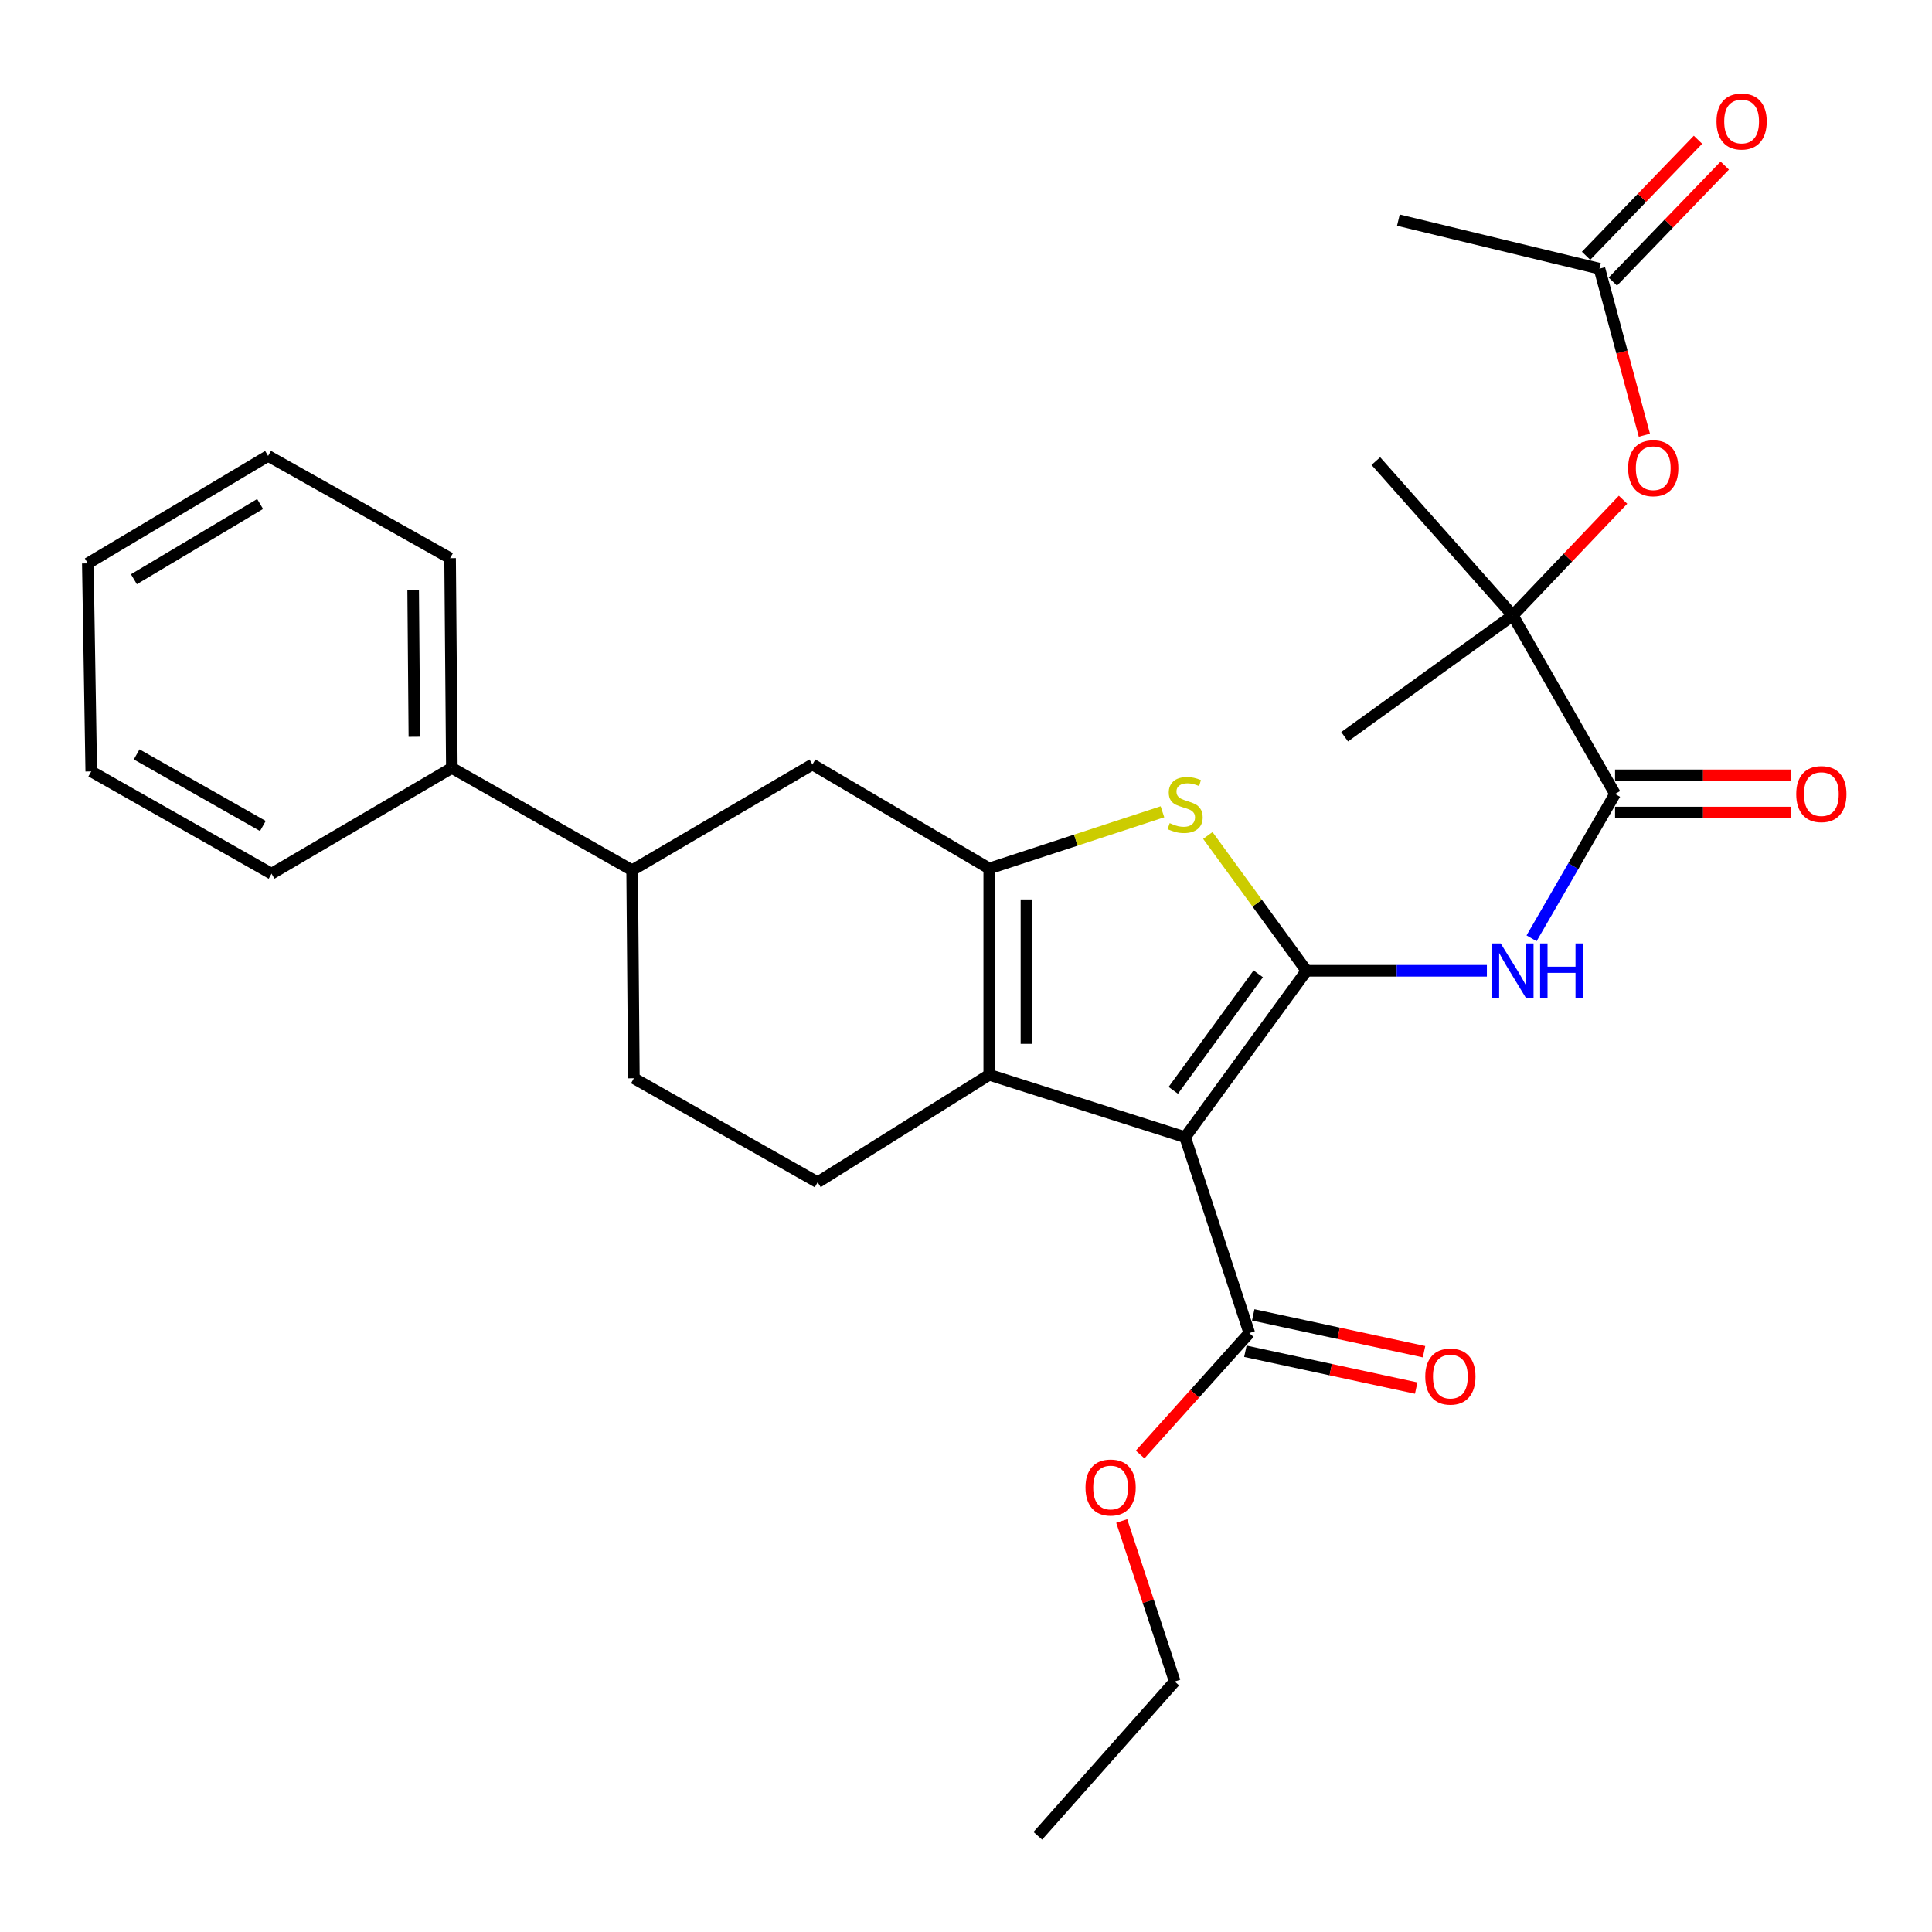 <?xml version='1.0' encoding='iso-8859-1'?>
<svg version='1.1' baseProfile='full'
              xmlns='http://www.w3.org/2000/svg'
                      xmlns:rdkit='http://www.rdkit.org/xml'
                      xmlns:xlink='http://www.w3.org/1999/xlink'
                  xml:space='preserve'
width='1000px' height='1000px' viewBox='0 0 1000 1000'>
<!-- END OF HEADER -->
<rect style='opacity:1.0;fill:#FFFFFF;stroke:none' width='1000' height='1000' x='0' y='0'> </rect>
<path class='bond-0' d='M 512.032,449.531 L 512.032,556.307' style='fill:none;fill-rule:evenodd;stroke:#000000;stroke-width:6px;stroke-linecap:butt;stroke-linejoin:miter;stroke-opacity:1' />
<path class='bond-0' d='M 531.288,465.547 L 531.288,540.29' style='fill:none;fill-rule:evenodd;stroke:#000000;stroke-width:6px;stroke-linecap:butt;stroke-linejoin:miter;stroke-opacity:1' />
<path class='bond-1' d='M 512.032,449.531 L 556.856,434.856' style='fill:none;fill-rule:evenodd;stroke:#000000;stroke-width:6px;stroke-linecap:butt;stroke-linejoin:miter;stroke-opacity:1' />
<path class='bond-1' d='M 556.856,434.856 L 601.68,420.181' style='fill:none;fill-rule:evenodd;stroke:#CCCC00;stroke-width:6px;stroke-linecap:butt;stroke-linejoin:miter;stroke-opacity:1' />
<path class='bond-2' d='M 512.032,449.531 L 420.512,395.689' style='fill:none;fill-rule:evenodd;stroke:#000000;stroke-width:6px;stroke-linecap:butt;stroke-linejoin:miter;stroke-opacity:1' />
<path class='bond-3' d='M 512.032,556.307 L 423.208,611.936' style='fill:none;fill-rule:evenodd;stroke:#000000;stroke-width:6px;stroke-linecap:butt;stroke-linejoin:miter;stroke-opacity:1' />
<path class='bond-4' d='M 512.032,556.307 L 613.427,588.614' style='fill:none;fill-rule:evenodd;stroke:#000000;stroke-width:6px;stroke-linecap:butt;stroke-linejoin:miter;stroke-opacity:1' />
<path class='bond-5' d='M 613.427,588.614 L 676.245,502.475' style='fill:none;fill-rule:evenodd;stroke:#000000;stroke-width:6px;stroke-linecap:butt;stroke-linejoin:miter;stroke-opacity:1' />
<path class='bond-5' d='M 607.291,564.347 L 651.264,504.05' style='fill:none;fill-rule:evenodd;stroke:#000000;stroke-width:6px;stroke-linecap:butt;stroke-linejoin:miter;stroke-opacity:1' />
<path class='bond-6' d='M 613.427,588.614 L 646.633,689.998' style='fill:none;fill-rule:evenodd;stroke:#000000;stroke-width:6px;stroke-linecap:butt;stroke-linejoin:miter;stroke-opacity:1' />
<path class='bond-7' d='M 676.245,502.475 L 650.708,467.458' style='fill:none;fill-rule:evenodd;stroke:#000000;stroke-width:6px;stroke-linecap:butt;stroke-linejoin:miter;stroke-opacity:1' />
<path class='bond-7' d='M 650.708,467.458 L 625.172,432.441' style='fill:none;fill-rule:evenodd;stroke:#CCCC00;stroke-width:6px;stroke-linecap:butt;stroke-linejoin:miter;stroke-opacity:1' />
<path class='bond-8' d='M 676.245,502.475 L 722.928,502.475' style='fill:none;fill-rule:evenodd;stroke:#000000;stroke-width:6px;stroke-linecap:butt;stroke-linejoin:miter;stroke-opacity:1' />
<path class='bond-8' d='M 722.928,502.475 L 769.611,502.475' style='fill:none;fill-rule:evenodd;stroke:#0000FF;stroke-width:6px;stroke-linecap:butt;stroke-linejoin:miter;stroke-opacity:1' />
<path class='bond-9' d='M 792.738,485.672 L 814.346,448.308' style='fill:none;fill-rule:evenodd;stroke:#0000FF;stroke-width:6px;stroke-linecap:butt;stroke-linejoin:miter;stroke-opacity:1' />
<path class='bond-9' d='M 814.346,448.308 L 835.954,410.944' style='fill:none;fill-rule:evenodd;stroke:#000000;stroke-width:6px;stroke-linecap:butt;stroke-linejoin:miter;stroke-opacity:1' />
<path class='bond-10' d='M 646.633,689.998 L 618.384,721.426' style='fill:none;fill-rule:evenodd;stroke:#000000;stroke-width:6px;stroke-linecap:butt;stroke-linejoin:miter;stroke-opacity:1' />
<path class='bond-10' d='M 618.384,721.426 L 590.135,752.853' style='fill:none;fill-rule:evenodd;stroke:#FF0000;stroke-width:6px;stroke-linecap:butt;stroke-linejoin:miter;stroke-opacity:1' />
<path class='bond-11' d='M 644.604,699.41 L 688.813,708.939' style='fill:none;fill-rule:evenodd;stroke:#000000;stroke-width:6px;stroke-linecap:butt;stroke-linejoin:miter;stroke-opacity:1' />
<path class='bond-11' d='M 688.813,708.939 L 733.022,718.468' style='fill:none;fill-rule:evenodd;stroke:#FF0000;stroke-width:6px;stroke-linecap:butt;stroke-linejoin:miter;stroke-opacity:1' />
<path class='bond-11' d='M 648.662,680.586 L 692.871,690.115' style='fill:none;fill-rule:evenodd;stroke:#000000;stroke-width:6px;stroke-linecap:butt;stroke-linejoin:miter;stroke-opacity:1' />
<path class='bond-11' d='M 692.871,690.115 L 737.08,699.644' style='fill:none;fill-rule:evenodd;stroke:#FF0000;stroke-width:6px;stroke-linecap:butt;stroke-linejoin:miter;stroke-opacity:1' />
<path class='bond-12' d='M 580.6,787.264 L 594.323,828.809' style='fill:none;fill-rule:evenodd;stroke:#FF0000;stroke-width:6px;stroke-linecap:butt;stroke-linejoin:miter;stroke-opacity:1' />
<path class='bond-12' d='M 594.323,828.809 L 608.046,870.354' style='fill:none;fill-rule:evenodd;stroke:#000000;stroke-width:6px;stroke-linecap:butt;stroke-linejoin:miter;stroke-opacity:1' />
<path class='bond-13' d='M 608.046,870.354 L 537.162,950.214' style='fill:none;fill-rule:evenodd;stroke:#000000;stroke-width:6px;stroke-linecap:butt;stroke-linejoin:miter;stroke-opacity:1' />
<path class='bond-14' d='M 835.954,420.572 L 881.507,420.572' style='fill:none;fill-rule:evenodd;stroke:#000000;stroke-width:6px;stroke-linecap:butt;stroke-linejoin:miter;stroke-opacity:1' />
<path class='bond-14' d='M 881.507,420.572 L 927.06,420.572' style='fill:none;fill-rule:evenodd;stroke:#FF0000;stroke-width:6px;stroke-linecap:butt;stroke-linejoin:miter;stroke-opacity:1' />
<path class='bond-14' d='M 835.954,401.316 L 881.507,401.316' style='fill:none;fill-rule:evenodd;stroke:#000000;stroke-width:6px;stroke-linecap:butt;stroke-linejoin:miter;stroke-opacity:1' />
<path class='bond-14' d='M 881.507,401.316 L 927.06,401.316' style='fill:none;fill-rule:evenodd;stroke:#FF0000;stroke-width:6px;stroke-linecap:butt;stroke-linejoin:miter;stroke-opacity:1' />
<path class='bond-15' d='M 835.954,410.944 L 783.02,318.525' style='fill:none;fill-rule:evenodd;stroke:#000000;stroke-width:6px;stroke-linecap:butt;stroke-linejoin:miter;stroke-opacity:1' />
<path class='bond-16' d='M 420.512,395.689 L 327.194,450.43' style='fill:none;fill-rule:evenodd;stroke:#000000;stroke-width:6px;stroke-linecap:butt;stroke-linejoin:miter;stroke-opacity:1' />
<path class='bond-17' d='M 327.194,450.43 L 328.093,558.104' style='fill:none;fill-rule:evenodd;stroke:#000000;stroke-width:6px;stroke-linecap:butt;stroke-linejoin:miter;stroke-opacity:1' />
<path class='bond-18' d='M 327.194,450.43 L 233.876,397.486' style='fill:none;fill-rule:evenodd;stroke:#000000;stroke-width:6px;stroke-linecap:butt;stroke-linejoin:miter;stroke-opacity:1' />
<path class='bond-19' d='M 328.093,558.104 L 423.208,611.936' style='fill:none;fill-rule:evenodd;stroke:#000000;stroke-width:6px;stroke-linecap:butt;stroke-linejoin:miter;stroke-opacity:1' />
<path class='bond-20' d='M 233.876,397.486 L 232.967,288.913' style='fill:none;fill-rule:evenodd;stroke:#000000;stroke-width:6px;stroke-linecap:butt;stroke-linejoin:miter;stroke-opacity:1' />
<path class='bond-20' d='M 214.485,381.361 L 213.848,305.36' style='fill:none;fill-rule:evenodd;stroke:#000000;stroke-width:6px;stroke-linecap:butt;stroke-linejoin:miter;stroke-opacity:1' />
<path class='bond-21' d='M 233.876,397.486 L 140.559,452.227' style='fill:none;fill-rule:evenodd;stroke:#000000;stroke-width:6px;stroke-linecap:butt;stroke-linejoin:miter;stroke-opacity:1' />
<path class='bond-22' d='M 232.967,288.913 L 138.772,235.98' style='fill:none;fill-rule:evenodd;stroke:#000000;stroke-width:6px;stroke-linecap:butt;stroke-linejoin:miter;stroke-opacity:1' />
<path class='bond-23' d='M 138.772,235.98 L 45.455,291.609' style='fill:none;fill-rule:evenodd;stroke:#000000;stroke-width:6px;stroke-linecap:butt;stroke-linejoin:miter;stroke-opacity:1' />
<path class='bond-23' d='M 134.635,260.864 L 69.312,299.805' style='fill:none;fill-rule:evenodd;stroke:#000000;stroke-width:6px;stroke-linecap:butt;stroke-linejoin:miter;stroke-opacity:1' />
<path class='bond-24' d='M 45.455,291.609 L 47.23,399.283' style='fill:none;fill-rule:evenodd;stroke:#000000;stroke-width:6px;stroke-linecap:butt;stroke-linejoin:miter;stroke-opacity:1' />
<path class='bond-25' d='M 47.23,399.283 L 140.559,452.227' style='fill:none;fill-rule:evenodd;stroke:#000000;stroke-width:6px;stroke-linecap:butt;stroke-linejoin:miter;stroke-opacity:1' />
<path class='bond-25' d='M 70.731,390.476 L 136.061,427.536' style='fill:none;fill-rule:evenodd;stroke:#000000;stroke-width:6px;stroke-linecap:butt;stroke-linejoin:miter;stroke-opacity:1' />
<path class='bond-26' d='M 783.02,318.525 L 811.55,288.593' style='fill:none;fill-rule:evenodd;stroke:#000000;stroke-width:6px;stroke-linecap:butt;stroke-linejoin:miter;stroke-opacity:1' />
<path class='bond-26' d='M 811.55,288.593 L 840.079,258.662' style='fill:none;fill-rule:evenodd;stroke:#FF0000;stroke-width:6px;stroke-linecap:butt;stroke-linejoin:miter;stroke-opacity:1' />
<path class='bond-27' d='M 783.02,318.525 L 712.136,238.665' style='fill:none;fill-rule:evenodd;stroke:#000000;stroke-width:6px;stroke-linecap:butt;stroke-linejoin:miter;stroke-opacity:1' />
<path class='bond-28' d='M 783.02,318.525 L 695.982,381.343' style='fill:none;fill-rule:evenodd;stroke:#000000;stroke-width:6px;stroke-linecap:butt;stroke-linejoin:miter;stroke-opacity:1' />
<path class='bond-29' d='M 851.129,225.267 L 839.503,182.168' style='fill:none;fill-rule:evenodd;stroke:#FF0000;stroke-width:6px;stroke-linecap:butt;stroke-linejoin:miter;stroke-opacity:1' />
<path class='bond-29' d='M 839.503,182.168 L 827.877,139.068' style='fill:none;fill-rule:evenodd;stroke:#000000;stroke-width:6px;stroke-linecap:butt;stroke-linejoin:miter;stroke-opacity:1' />
<path class='bond-30' d='M 827.877,139.068 L 723.797,113.949' style='fill:none;fill-rule:evenodd;stroke:#000000;stroke-width:6px;stroke-linecap:butt;stroke-linejoin:miter;stroke-opacity:1' />
<path class='bond-31' d='M 834.806,145.753 L 863.771,115.73' style='fill:none;fill-rule:evenodd;stroke:#000000;stroke-width:6px;stroke-linecap:butt;stroke-linejoin:miter;stroke-opacity:1' />
<path class='bond-31' d='M 863.771,115.73 L 892.736,85.708' style='fill:none;fill-rule:evenodd;stroke:#FF0000;stroke-width:6px;stroke-linecap:butt;stroke-linejoin:miter;stroke-opacity:1' />
<path class='bond-31' d='M 820.948,132.383 L 849.913,102.36' style='fill:none;fill-rule:evenodd;stroke:#000000;stroke-width:6px;stroke-linecap:butt;stroke-linejoin:miter;stroke-opacity:1' />
<path class='bond-31' d='M 849.913,102.36 L 878.878,72.338' style='fill:none;fill-rule:evenodd;stroke:#FF0000;stroke-width:6px;stroke-linecap:butt;stroke-linejoin:miter;stroke-opacity:1' />
<path  class='atom-4' d='M 605.427 426.056
Q 605.747 426.176, 607.067 426.736
Q 608.387 427.296, 609.827 427.656
Q 611.307 427.976, 612.747 427.976
Q 615.427 427.976, 616.987 426.696
Q 618.547 425.376, 618.547 423.096
Q 618.547 421.536, 617.747 420.576
Q 616.987 419.616, 615.787 419.096
Q 614.587 418.576, 612.587 417.976
Q 610.067 417.216, 608.547 416.496
Q 607.067 415.776, 605.987 414.256
Q 604.947 412.736, 604.947 410.176
Q 604.947 406.616, 607.347 404.416
Q 609.787 402.216, 614.587 402.216
Q 617.867 402.216, 621.587 403.776
L 620.667 406.856
Q 617.267 405.456, 614.707 405.456
Q 611.947 405.456, 610.427 406.616
Q 608.907 407.736, 608.947 409.696
Q 608.947 411.216, 609.707 412.136
Q 610.507 413.056, 611.627 413.576
Q 612.787 414.096, 614.707 414.696
Q 617.267 415.496, 618.787 416.296
Q 620.307 417.096, 621.387 418.736
Q 622.507 420.336, 622.507 423.096
Q 622.507 427.016, 619.867 429.136
Q 617.267 431.216, 612.907 431.216
Q 610.387 431.216, 608.467 430.656
Q 606.587 430.136, 604.347 429.216
L 605.427 426.056
' fill='#CCCC00'/>
<path  class='atom-5' d='M 776.76 488.315
L 786.04 503.315
Q 786.96 504.795, 788.44 507.475
Q 789.92 510.155, 790 510.315
L 790 488.315
L 793.76 488.315
L 793.76 516.635
L 789.88 516.635
L 779.92 500.235
Q 778.76 498.315, 777.52 496.115
Q 776.32 493.915, 775.96 493.235
L 775.96 516.635
L 772.28 516.635
L 772.28 488.315
L 776.76 488.315
' fill='#0000FF'/>
<path  class='atom-5' d='M 797.16 488.315
L 801 488.315
L 801 500.355
L 815.48 500.355
L 815.48 488.315
L 819.32 488.315
L 819.32 516.635
L 815.48 516.635
L 815.48 503.555
L 801 503.555
L 801 516.635
L 797.16 516.635
L 797.16 488.315
' fill='#0000FF'/>
<path  class='atom-7' d='M 561.85 769.938
Q 561.85 763.138, 565.21 759.338
Q 568.57 755.538, 574.85 755.538
Q 581.13 755.538, 584.49 759.338
Q 587.85 763.138, 587.85 769.938
Q 587.85 776.818, 584.45 780.738
Q 581.05 784.618, 574.85 784.618
Q 568.61 784.618, 565.21 780.738
Q 561.85 776.858, 561.85 769.938
M 574.85 781.418
Q 579.17 781.418, 581.49 778.538
Q 583.85 775.618, 583.85 769.938
Q 583.85 764.378, 581.49 761.578
Q 579.17 758.738, 574.85 758.738
Q 570.53 758.738, 568.17 761.538
Q 565.85 764.338, 565.85 769.938
Q 565.85 775.658, 568.17 778.538
Q 570.53 781.418, 574.85 781.418
' fill='#FF0000'/>
<path  class='atom-9' d='M 737.713 712.512
Q 737.713 705.712, 741.073 701.912
Q 744.433 698.112, 750.713 698.112
Q 756.993 698.112, 760.353 701.912
Q 763.713 705.712, 763.713 712.512
Q 763.713 719.392, 760.313 723.312
Q 756.913 727.192, 750.713 727.192
Q 744.473 727.192, 741.073 723.312
Q 737.713 719.432, 737.713 712.512
M 750.713 723.992
Q 755.033 723.992, 757.353 721.112
Q 759.713 718.192, 759.713 712.512
Q 759.713 706.952, 757.353 704.152
Q 755.033 701.312, 750.713 701.312
Q 746.393 701.312, 744.033 704.112
Q 741.713 706.912, 741.713 712.512
Q 741.713 718.232, 744.033 721.112
Q 746.393 723.992, 750.713 723.992
' fill='#FF0000'/>
<path  class='atom-12' d='M 929.729 411.024
Q 929.729 404.224, 933.089 400.424
Q 936.449 396.624, 942.729 396.624
Q 949.009 396.624, 952.369 400.424
Q 955.729 404.224, 955.729 411.024
Q 955.729 417.904, 952.329 421.824
Q 948.929 425.704, 942.729 425.704
Q 936.489 425.704, 933.089 421.824
Q 929.729 417.944, 929.729 411.024
M 942.729 422.504
Q 947.049 422.504, 949.369 419.624
Q 951.729 416.704, 951.729 411.024
Q 951.729 405.464, 949.369 402.664
Q 947.049 399.824, 942.729 399.824
Q 938.409 399.824, 936.049 402.624
Q 933.729 405.424, 933.729 411.024
Q 933.729 416.744, 936.049 419.624
Q 938.409 422.504, 942.729 422.504
' fill='#FF0000'/>
<path  class='atom-24' d='M 842.713 242.339
Q 842.713 235.539, 846.073 231.739
Q 849.433 227.939, 855.713 227.939
Q 861.993 227.939, 865.353 231.739
Q 868.713 235.539, 868.713 242.339
Q 868.713 249.219, 865.313 253.139
Q 861.913 257.019, 855.713 257.019
Q 849.473 257.019, 846.073 253.139
Q 842.713 249.259, 842.713 242.339
M 855.713 253.819
Q 860.033 253.819, 862.353 250.939
Q 864.713 248.019, 864.713 242.339
Q 864.713 236.779, 862.353 233.979
Q 860.033 231.139, 855.713 231.139
Q 851.393 231.139, 849.033 233.939
Q 846.713 236.739, 846.713 242.339
Q 846.713 248.059, 849.033 250.939
Q 851.393 253.819, 855.713 253.819
' fill='#FF0000'/>
<path  class='atom-29' d='M 888.457 62.882
Q 888.457 56.082, 891.817 52.282
Q 895.177 48.482, 901.457 48.482
Q 907.737 48.482, 911.097 52.282
Q 914.457 56.082, 914.457 62.882
Q 914.457 69.762, 911.057 73.682
Q 907.657 77.562, 901.457 77.562
Q 895.217 77.562, 891.817 73.682
Q 888.457 69.802, 888.457 62.882
M 901.457 74.362
Q 905.777 74.362, 908.097 71.482
Q 910.457 68.562, 910.457 62.882
Q 910.457 57.322, 908.097 54.522
Q 905.777 51.682, 901.457 51.682
Q 897.137 51.682, 894.777 54.482
Q 892.457 57.282, 892.457 62.882
Q 892.457 68.602, 894.777 71.482
Q 897.137 74.362, 901.457 74.362
' fill='#FF0000'/>
</svg>
